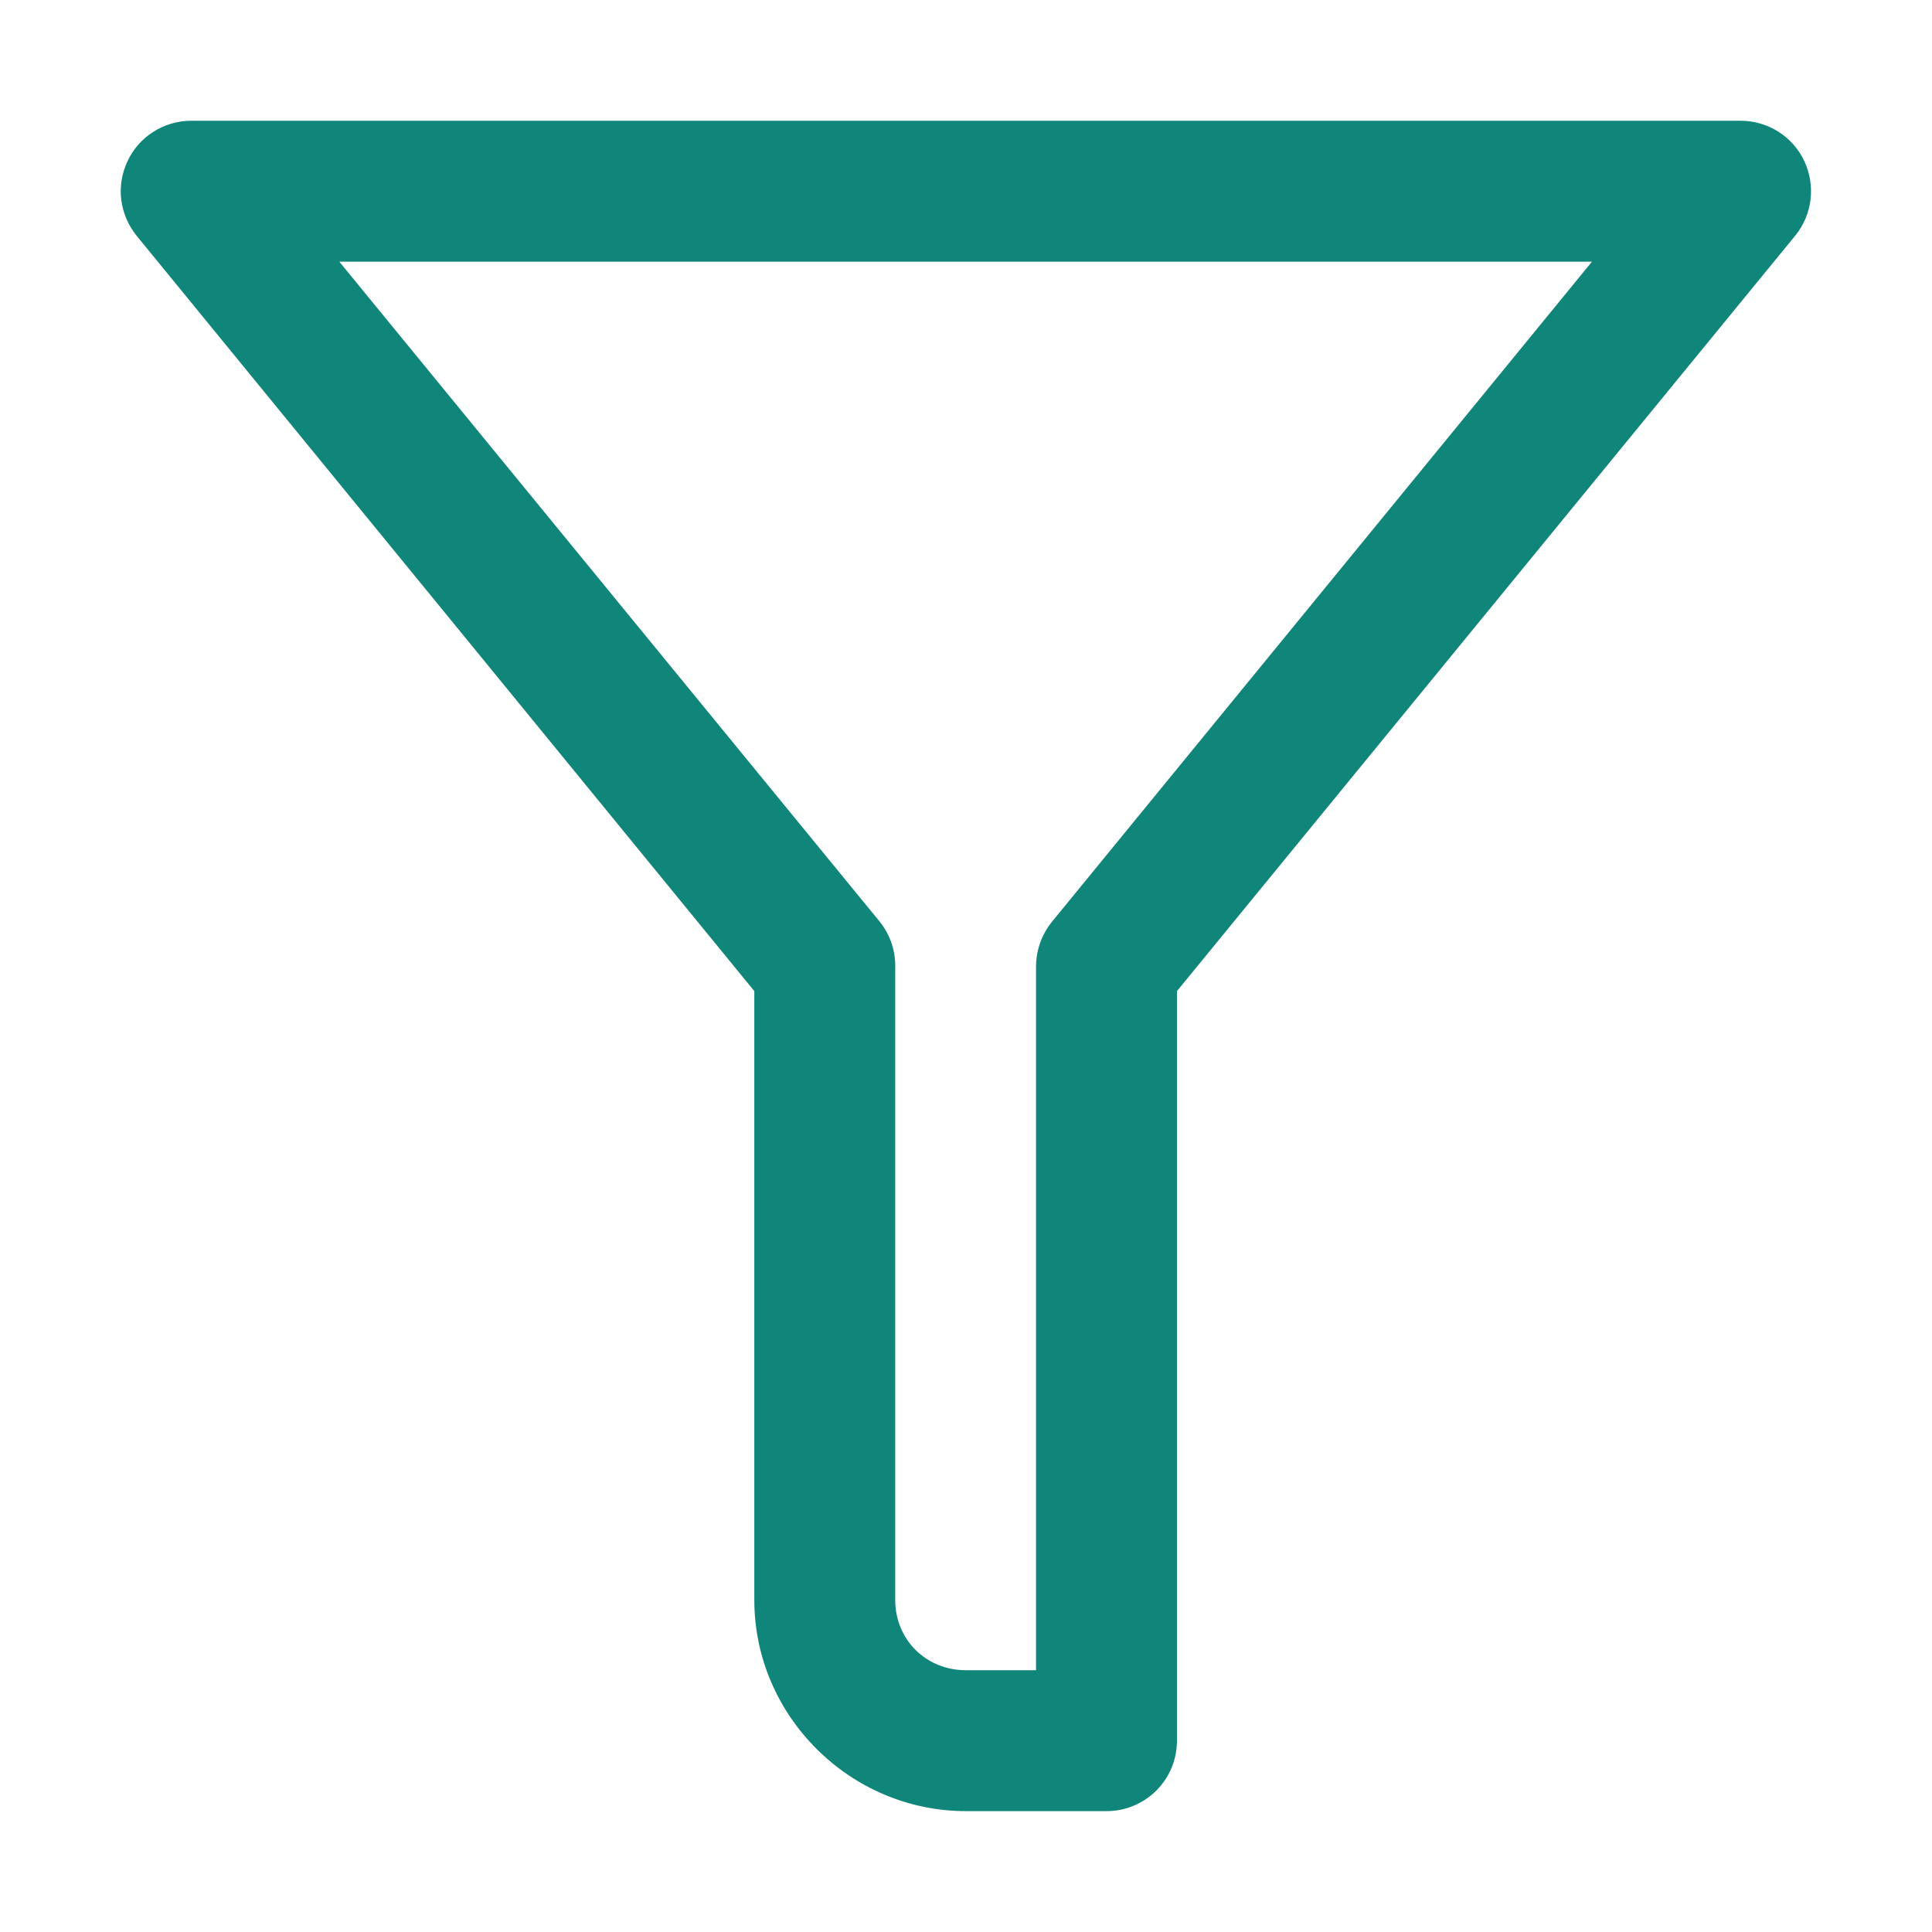<svg width="16" height="16" viewBox="0 0 16 16" fill="none" xmlns="http://www.w3.org/2000/svg">
<path d="M1.579 1C1.469 1.001 1.361 1.033 1.269 1.092C1.176 1.151 1.102 1.236 1.056 1.335C1.009 1.434 0.991 1.545 1.004 1.654C1.018 1.763 1.062 1.866 1.131 1.952L6.247 8.208V13.251C6.247 14.21 7.04 14.999 7.999 14.999H9.166C9.32 14.999 9.468 14.937 9.577 14.828C9.685 14.719 9.747 14.572 9.747 14.418V8.208L14.867 1.952C14.937 1.866 14.981 1.763 14.994 1.653C15.007 1.544 14.989 1.433 14.942 1.333C14.895 1.233 14.82 1.149 14.727 1.09C14.633 1.031 14.525 1 14.415 1H1.579ZM2.81 2.167H13.184L8.714 7.631C8.628 7.736 8.581 7.867 8.58 8.002V13.832H7.999C7.67 13.832 7.414 13.58 7.414 13.251V8.002C7.415 7.867 7.369 7.736 7.284 7.631L2.81 2.167Z" fill="#0F8679"/>
</svg>
